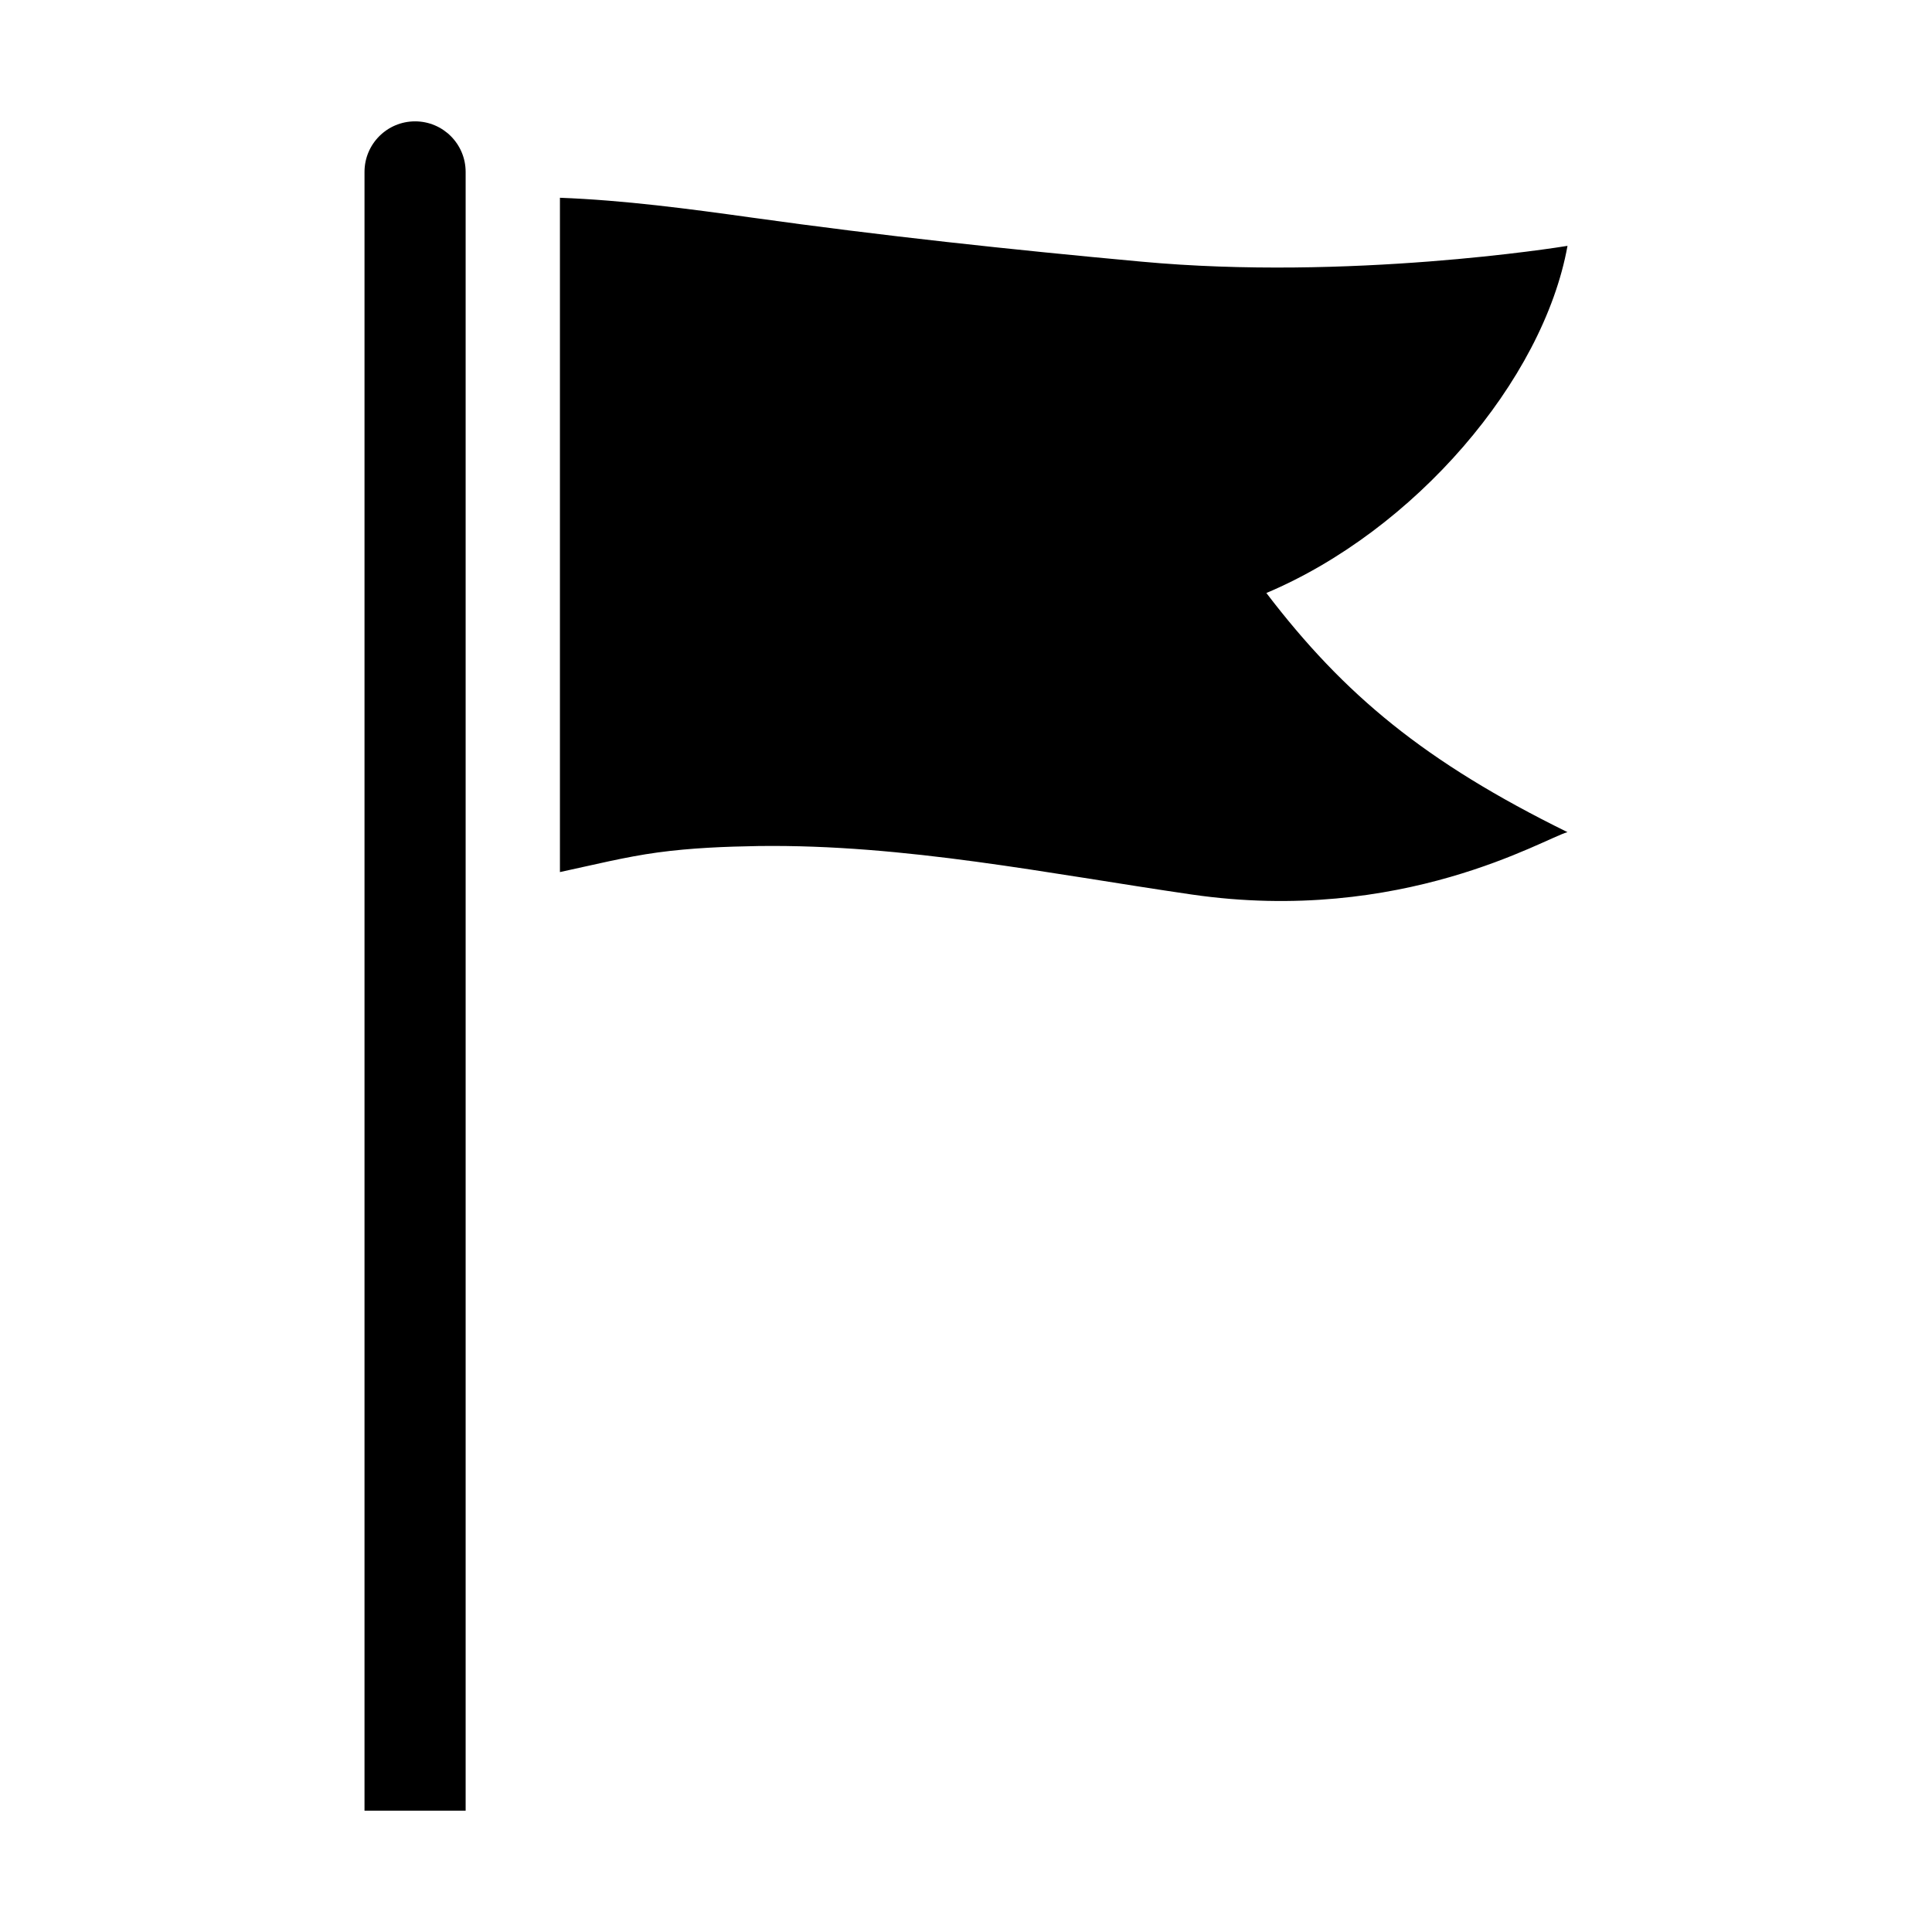 <?xml version="1.0" encoding="UTF-8"?>
<!-- Uploaded to: ICON Repo, www.iconrepo.com, Generator: ICON Repo Mixer Tools -->
<svg fill="#000000" width="800px" height="800px" version="1.1" viewBox="144 144 512 512" xmlns="http://www.w3.org/2000/svg">
 <g>
  <path d="m254 176.16c-7.406 0-13.402 5.996-13.402 13.402v434.28h26.801v-434.28c0-7.406-5.996-13.402-13.402-13.402z"/>
  <path d="m479.6 301.15c39.195-16.523 73.355-56.227 79.805-91.996-2.367 0.402-57.988 9.27-112.95 4.18-34.613-3.176-68.77-6.852-102.98-11.637-16.977-2.367-34.008-4.637-51.086-5.289v178.7c8.918-1.914 17.332-4.031 25.844-5.188 8.867-1.211 17.836-1.562 26.801-1.715 38.793-0.504 76.68 7.305 114.77 12.848 55.82 8.113 93.609-14.965 99.602-16.523-37.785-18.59-59.199-36.375-79.805-63.379z"/>
 </g>
</svg>